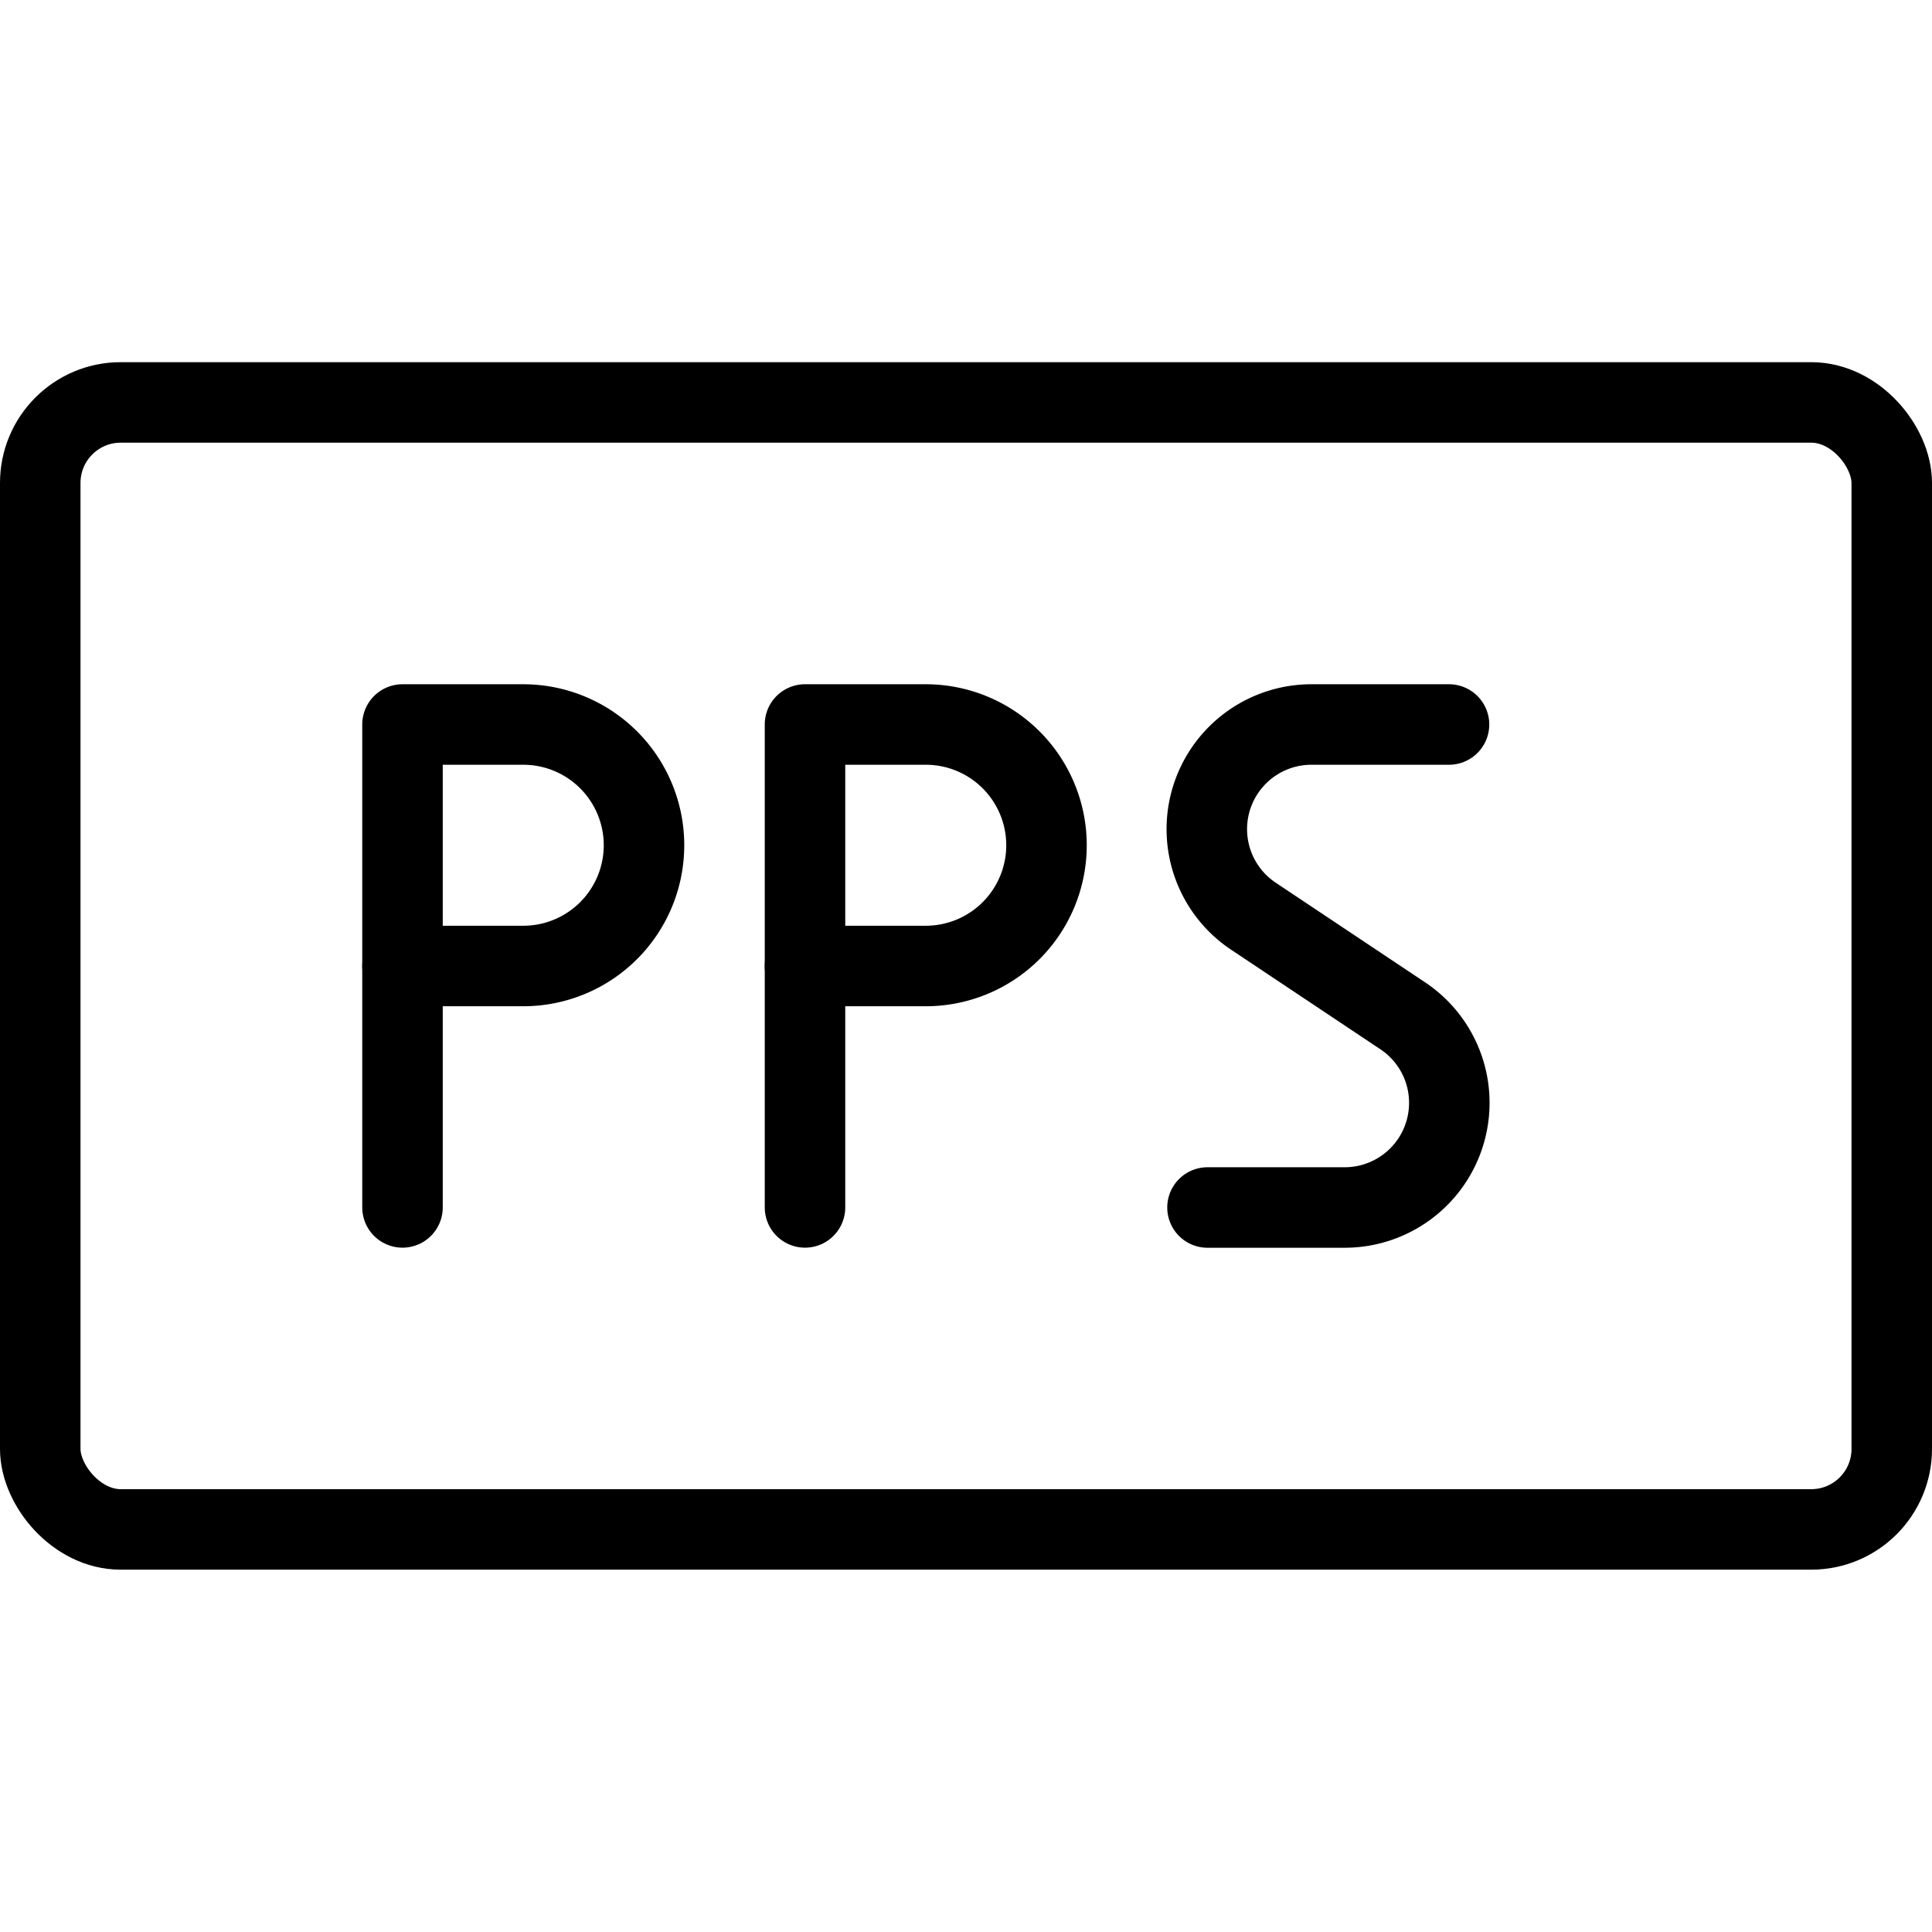 <svg xmlns="http://www.w3.org/2000/svg" viewBox="0 0 24 24"><g transform="matrix(1,0,0,1,0,0)"><defs><style>.a{fill:none;stroke:#000000;stroke-linecap:round;stroke-linejoin:round;}</style></defs><title>file-pps</title><path class="a" d="M8,10.5A1.5,1.5,0,0,1,6.5,12H5V9H6.5A1.5,1.5,0,0,1,8,10.5Z"></path><line class="a" x1="5" y1="14.999" x2="5" y2="11.999"></line><path class="a" d="M13,10.5A1.5,1.5,0,0,1,11.5,12H10V9h1.5A1.5,1.5,0,0,1,13,10.5Z"></path><line class="a" x1="10" y1="14.999" x2="10" y2="11.999"></line><path class="a" d="M18,9H16.3a1.3,1.3,0,0,0-.723,2.386l1.84,1.227A1.3,1.3,0,0,1,16.7,15H15"></path><rect class="a" x="0.5" y="4.999" width="23" height="14" rx="1" ry="1"></rect></g></svg>